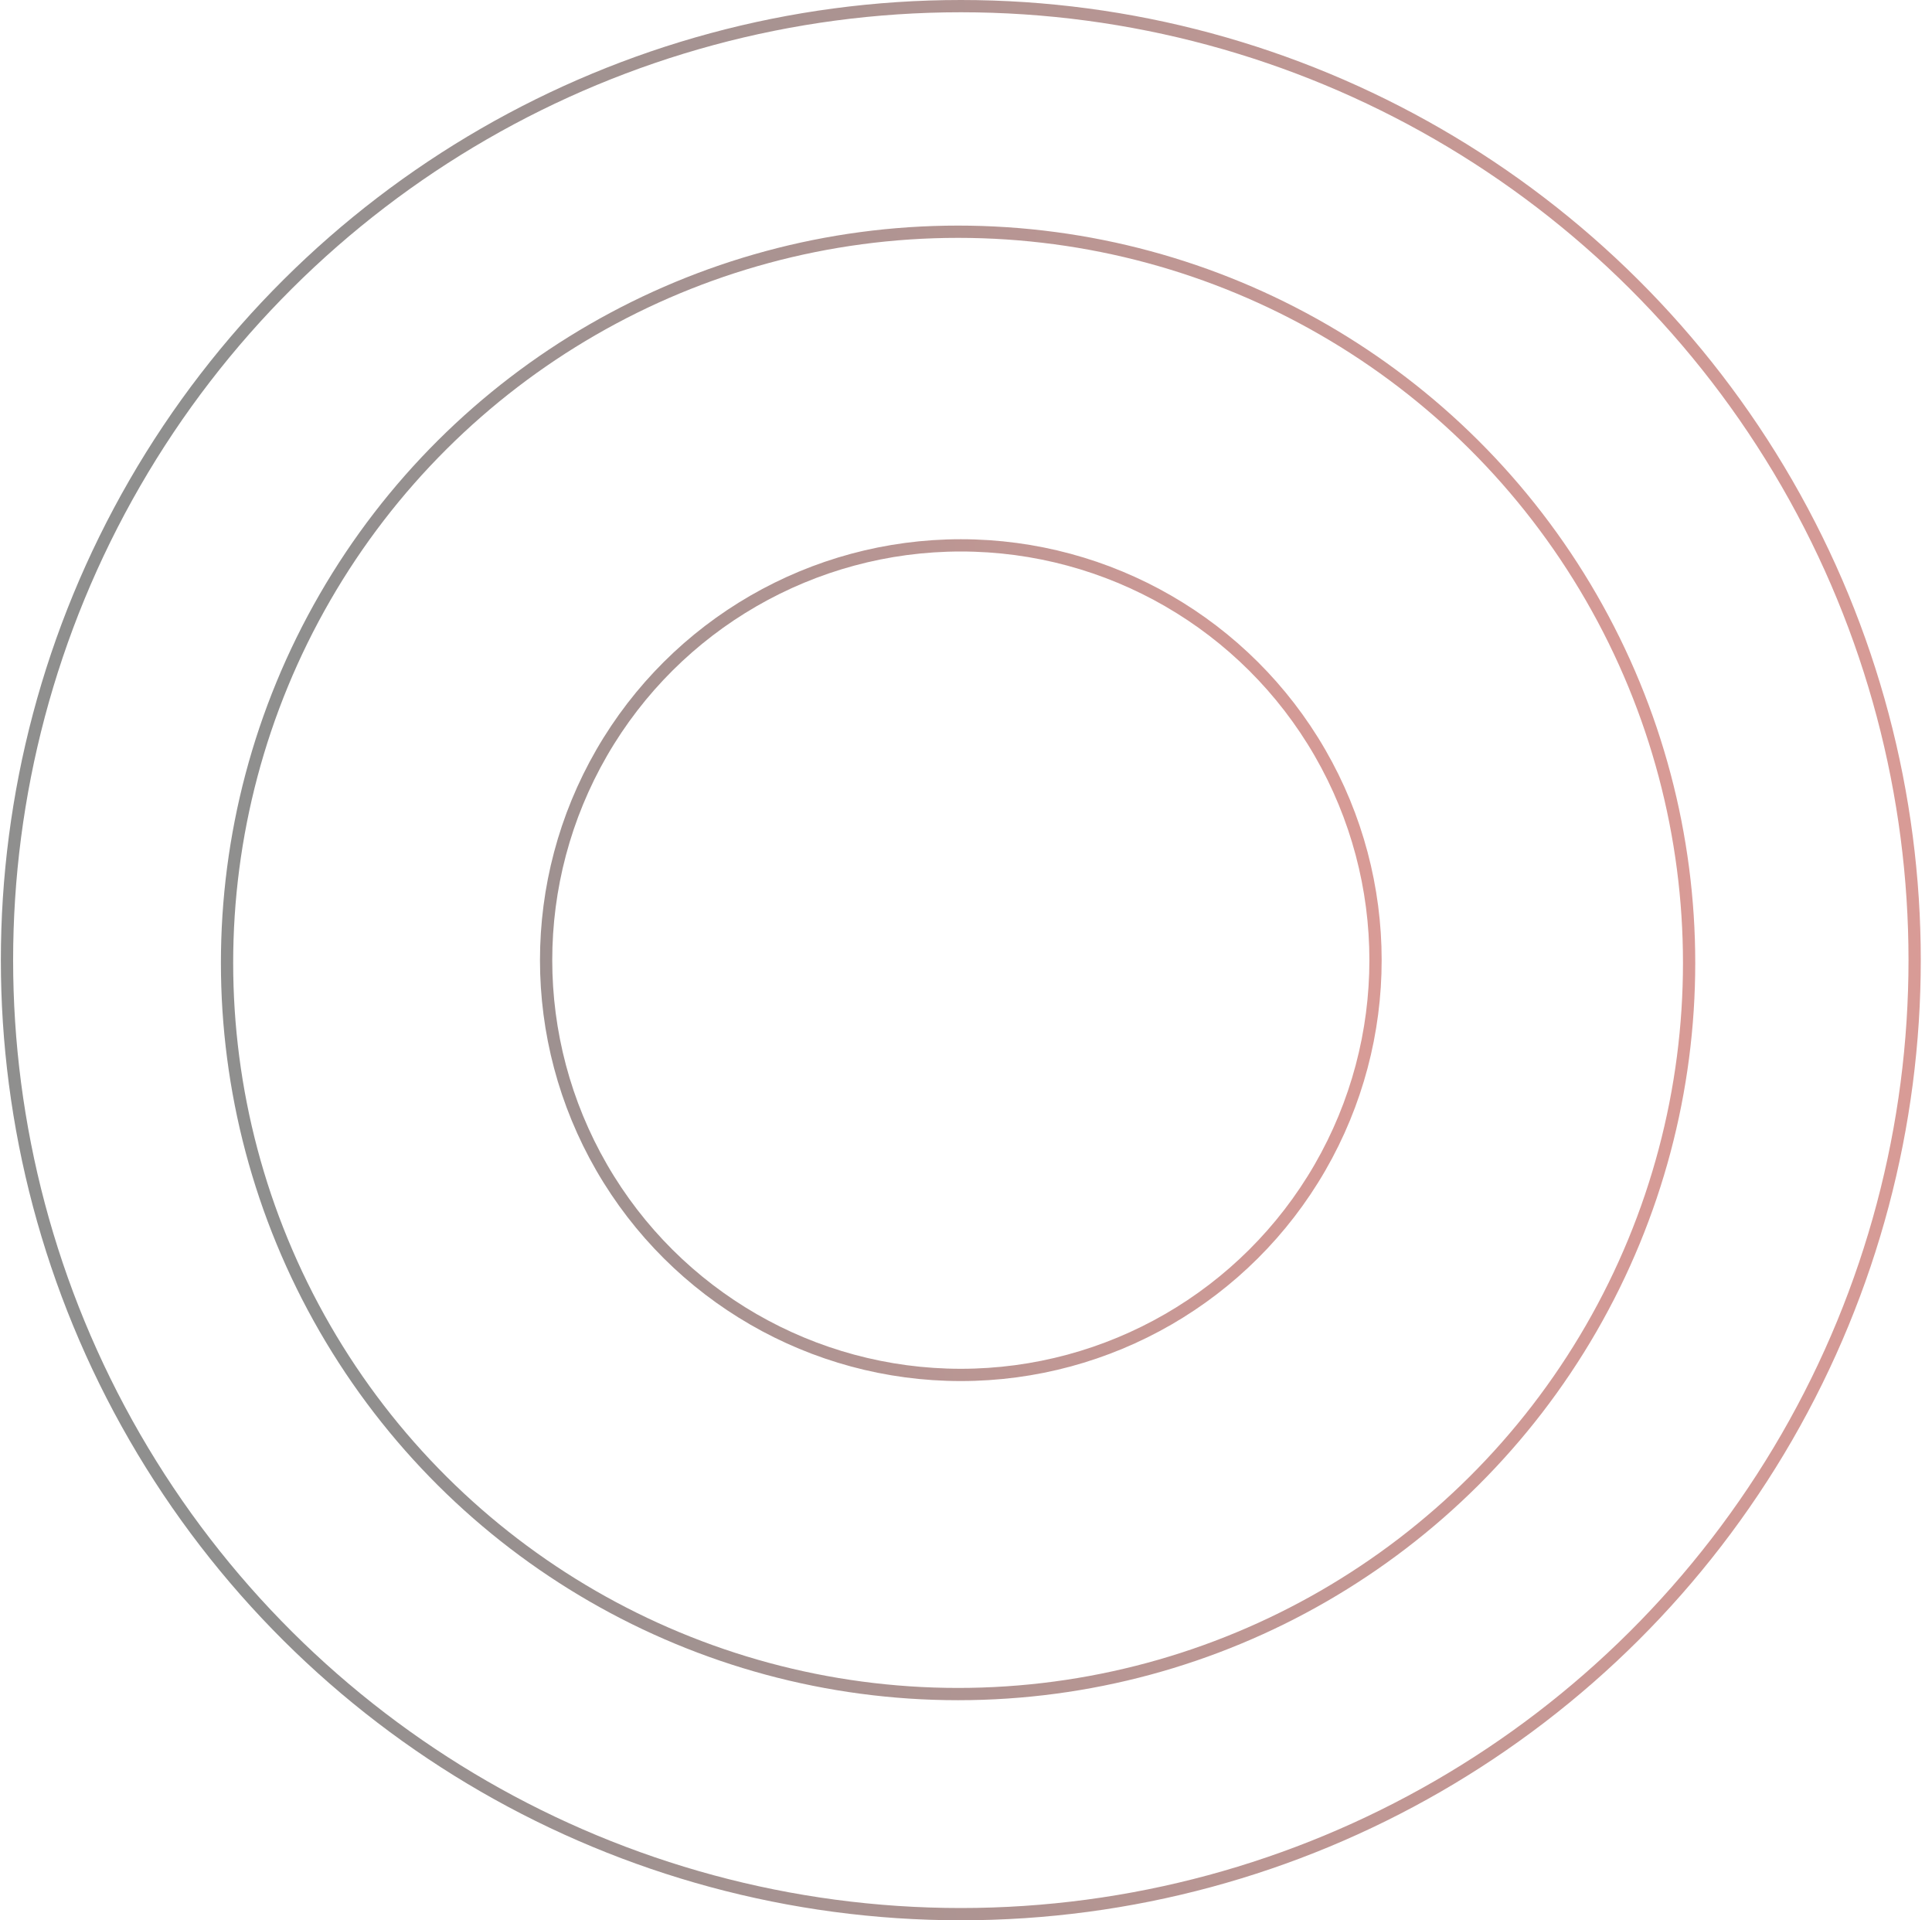 <?xml version="1.0" encoding="UTF-8"?> <svg xmlns="http://www.w3.org/2000/svg" width="160" height="159" fill="none"><g stroke-width="1.016" clip-path="url(#a)"><circle cx="79.571" cy="79.5" r="78.992" stroke="url(#b)" opacity=".5" transform="rotate(90 79.571 79.5)"></circle><circle cx="79.344" cy="79.728" r="60.541" stroke="url(#c)" opacity=".5" transform="rotate(90 79.344 79.728)"></circle><circle cx="79.571" cy="79.5" r="34.344" stroke="url(#d)" opacity=".5" transform="rotate(90 79.571 79.5)"></circle></g><defs><linearGradient id="b" x1="91.255" x2="86.804" y1="141.22" y2="-.009" gradientUnits="userSpaceOnUse"><stop stop-color="#1F1F1E"></stop><stop offset="1" stop-color="#B3382F"></stop></linearGradient><linearGradient id="c" x1="92.062" x2="84.909" y1="132.891" y2="18.665" gradientUnits="userSpaceOnUse"><stop stop-color="#1F1F1E"></stop><stop offset="1" stop-color="#B3382F"></stop></linearGradient><linearGradient id="d" x1="88.475" x2="82.79" y1="131.143" y2="44.636" gradientUnits="userSpaceOnUse"><stop stop-color="#1F1F1E"></stop><stop offset="1" stop-color="#B3382F"></stop></linearGradient><clipPath id="a"><path fill="#fff" d="M.071 0h159v159h-159z"></path></clipPath></defs></svg> 